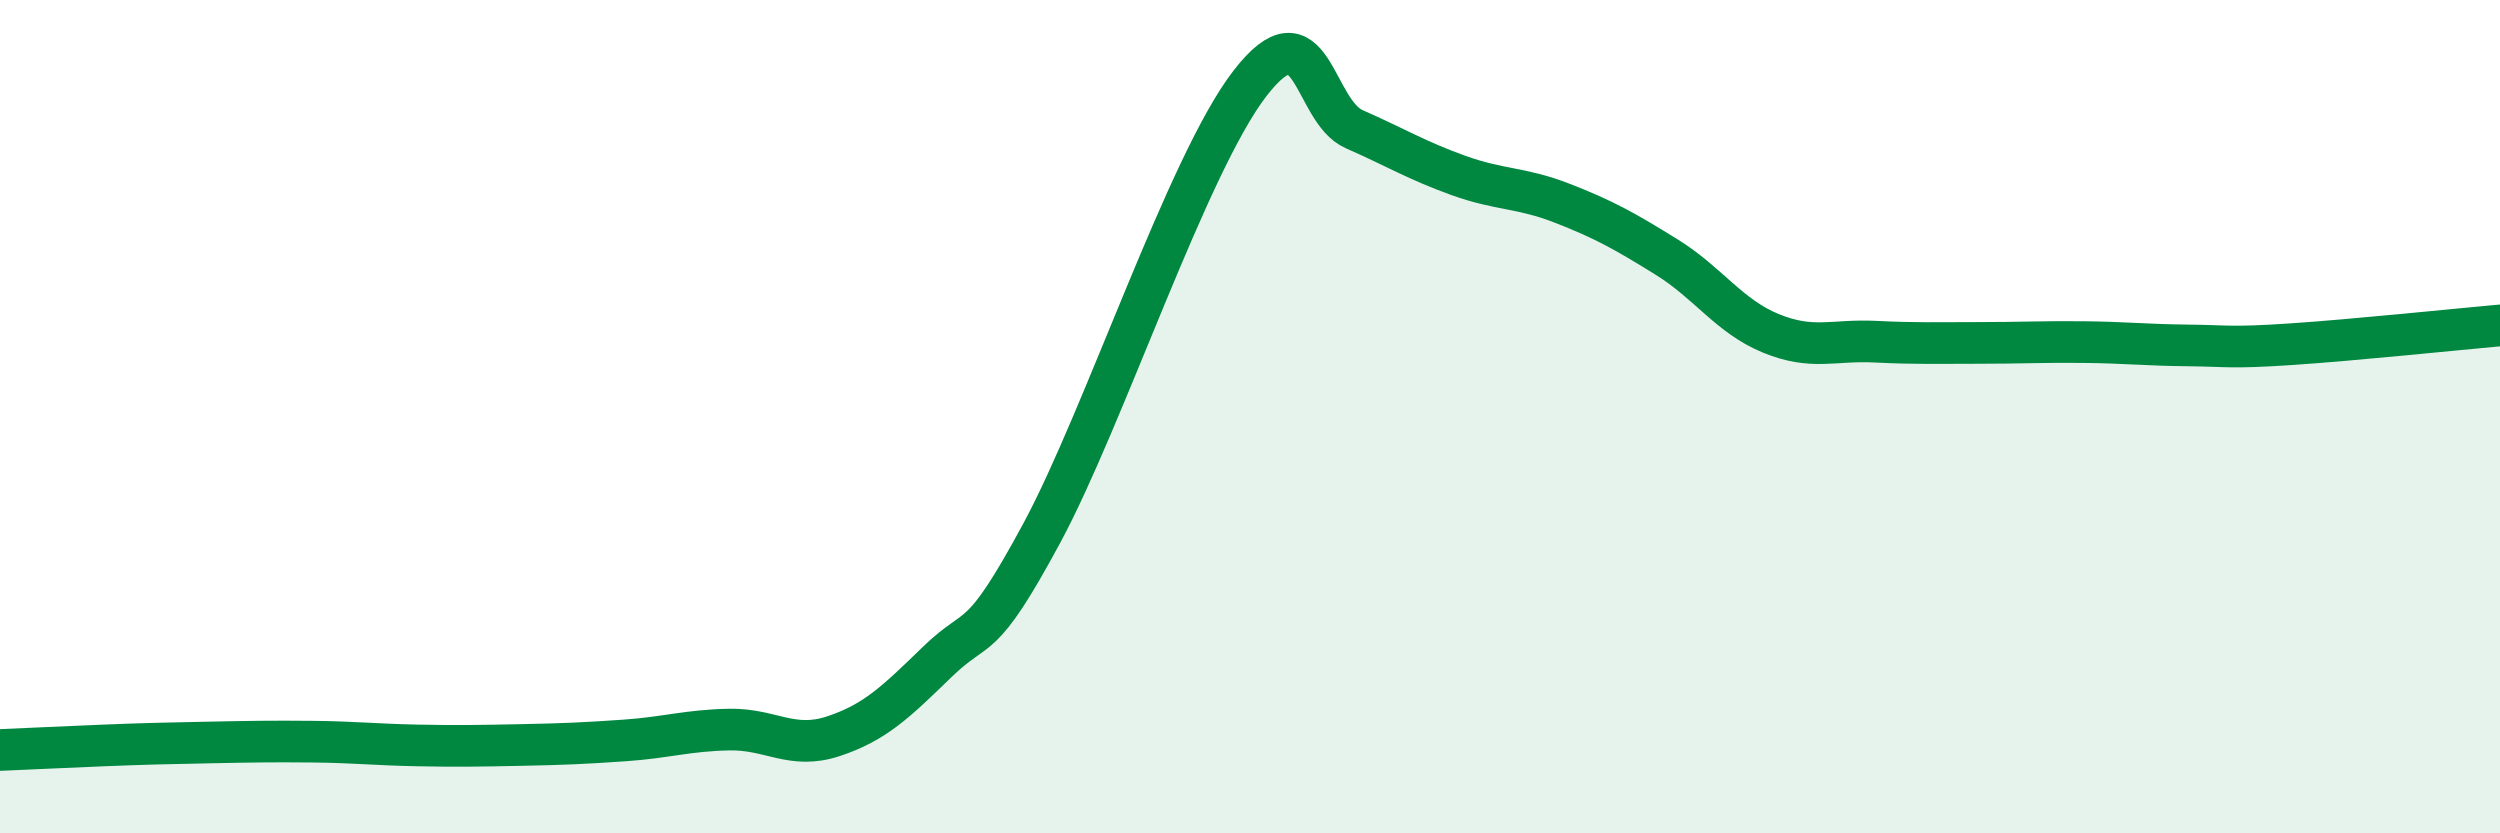 
    <svg width="60" height="20" viewBox="0 0 60 20" xmlns="http://www.w3.org/2000/svg">
      <path
        d="M 0,18 C 0.5,17.98 1.5,17.93 2.5,17.89 C 3.5,17.85 4,17.84 5,17.82 C 6,17.8 6.5,17.79 7.5,17.8 C 8.5,17.81 9,17.87 10,17.89 C 11,17.91 11.5,17.9 12.5,17.88 C 13.5,17.86 14,17.84 15,17.77 C 16,17.7 16.5,17.53 17.5,17.51 C 18.5,17.49 19,18 20,17.67 C 21,17.34 21.5,16.85 22.5,15.88 C 23.5,14.91 23.5,15.58 25,12.8 C 26.5,10.02 28.5,3.94 30,2 C 31.5,0.06 31.5,2.66 32.5,3.1 C 33.5,3.54 34,3.85 35,4.21 C 36,4.57 36.5,4.49 37.5,4.88 C 38.5,5.27 39,5.55 40,6.17 C 41,6.79 41.5,7.59 42.5,8 C 43.5,8.41 44,8.15 45,8.2 C 46,8.25 46.5,8.23 47.5,8.23 C 48.5,8.23 49,8.2 50,8.21 C 51,8.22 51.5,8.28 52.5,8.29 C 53.5,8.3 53.5,8.36 55,8.26 C 56.5,8.16 59,7.9 60,7.81L60 20L0 20Z"
        fill="#008740"
        opacity="0.1"
        stroke-linecap="round"
        stroke-linejoin="round"
      />
      <path
        d="M 0,18 C 0.5,17.98 1.5,17.93 2.5,17.89 C 3.5,17.85 4,17.84 5,17.82 C 6,17.8 6.5,17.79 7.5,17.8 C 8.5,17.81 9,17.87 10,17.89 C 11,17.91 11.5,17.9 12.5,17.88 C 13.5,17.86 14,17.84 15,17.77 C 16,17.7 16.5,17.53 17.5,17.51 C 18.5,17.49 19,18 20,17.67 C 21,17.34 21.5,16.85 22.5,15.88 C 23.5,14.91 23.5,15.58 25,12.8 C 26.5,10.02 28.5,3.94 30,2 C 31.5,0.06 31.5,2.66 32.5,3.1 C 33.5,3.54 34,3.85 35,4.21 C 36,4.57 36.5,4.49 37.5,4.88 C 38.5,5.27 39,5.55 40,6.17 C 41,6.79 41.5,7.59 42.5,8 C 43.5,8.41 44,8.15 45,8.2 C 46,8.25 46.5,8.23 47.5,8.23 C 48.5,8.23 49,8.2 50,8.21 C 51,8.22 51.5,8.28 52.5,8.29 C 53.5,8.3 53.5,8.36 55,8.26 C 56.5,8.16 59,7.9 60,7.81"
        stroke="#008740"
        stroke-width="1"
        fill="none"
        stroke-linecap="round"
        stroke-linejoin="round"
      />
    </svg>
  
